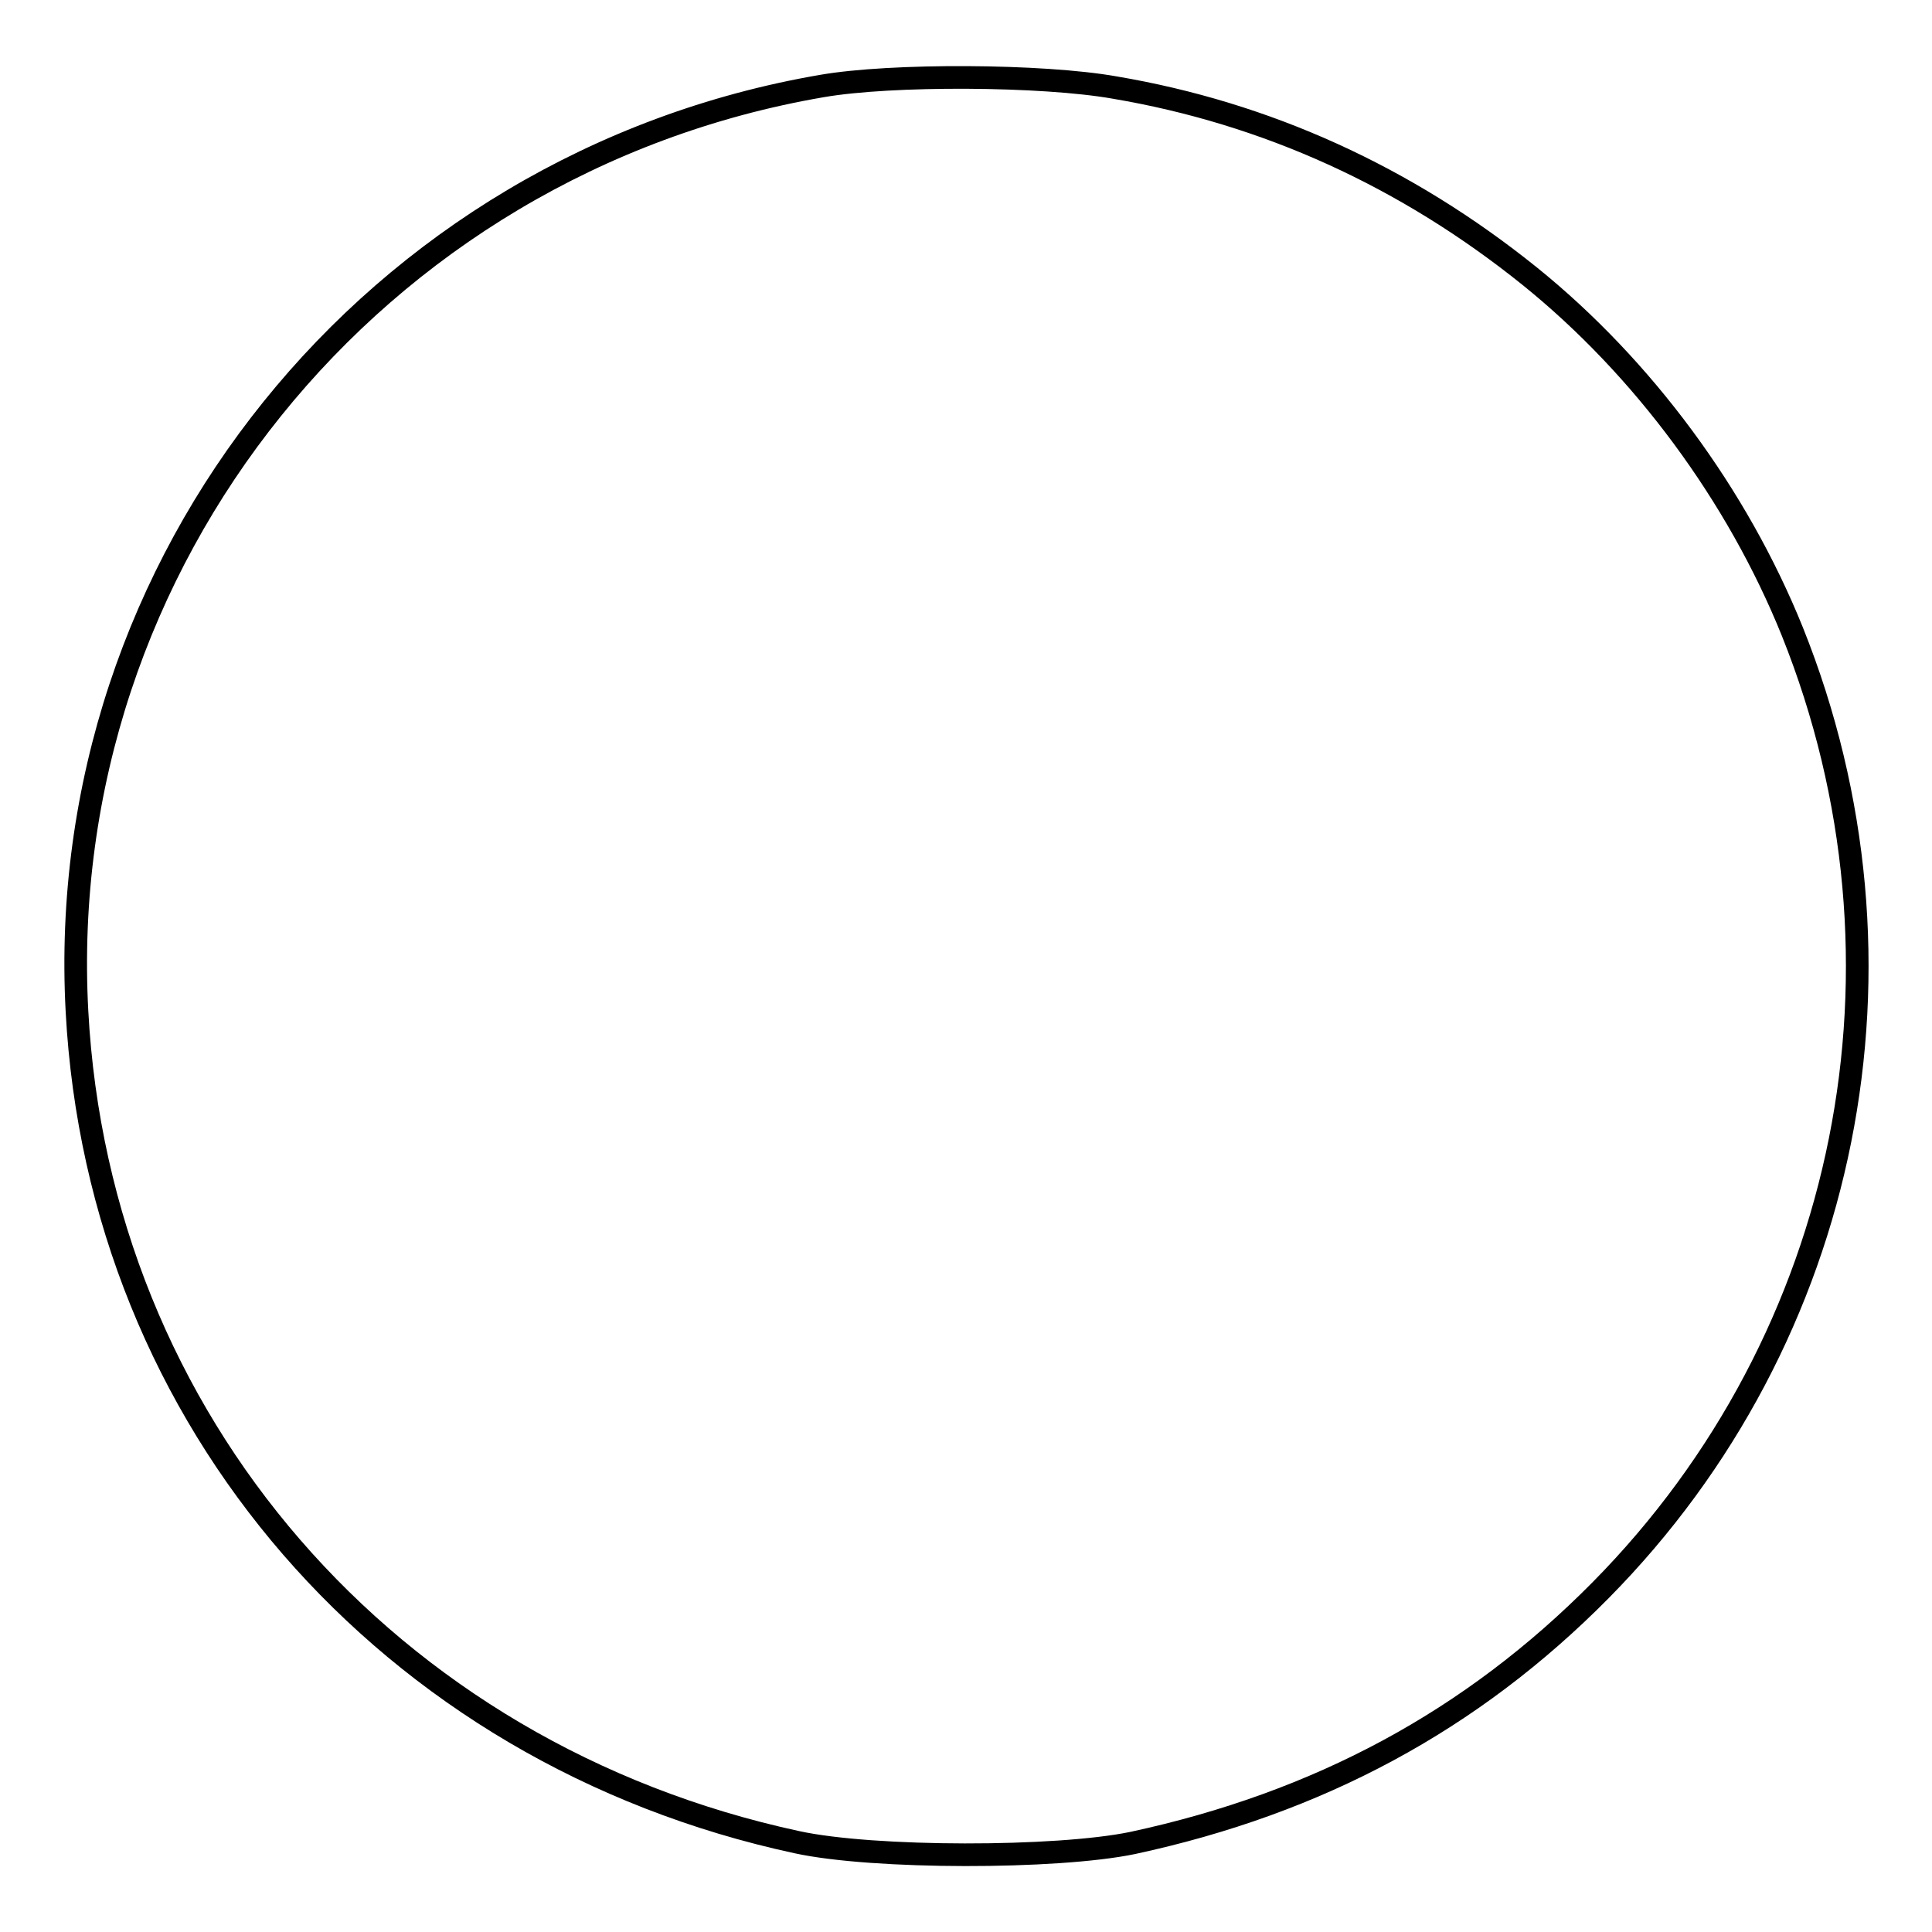 <?xml version="1.0" encoding="utf-8"?>
<!-- Svg Vector Icons : http://www.onlinewebfonts.com/icon -->
<!DOCTYPE svg PUBLIC "-//W3C//DTD SVG 1.1//EN" "http://www.w3.org/Graphics/SVG/1.1/DTD/svg11.dtd">
<svg version="1.1" xmlns="http://www.w3.org/2000/svg" xmlns:xlink="http://www.w3.org/1999/xlink" x="0px" y="0px" viewBox="0 0 256 256" enable-background="new 0 0 256 256" xml:space="preserve">
<g><g><g><path stroke-width="3" fill-opacity="0" stroke="#000000"  d="M108.9,11.4C49.5,21.6,7,74.4,10.2,134c2.9,54.2,41.1,98.4,95.4,110.1c10.1,2.2,34.4,2.2,44.5,0.1c24.6-5.3,44.9-16.2,62-33.5c33.1-33.5,43-83.1,25.4-127c-7.3-18.1-19.8-35-34.8-47.1c-16.4-13.2-34.9-21.6-55-25C138.1,9.9,118.1,9.8,108.9,11.4z"/></g></g></g>
</svg>